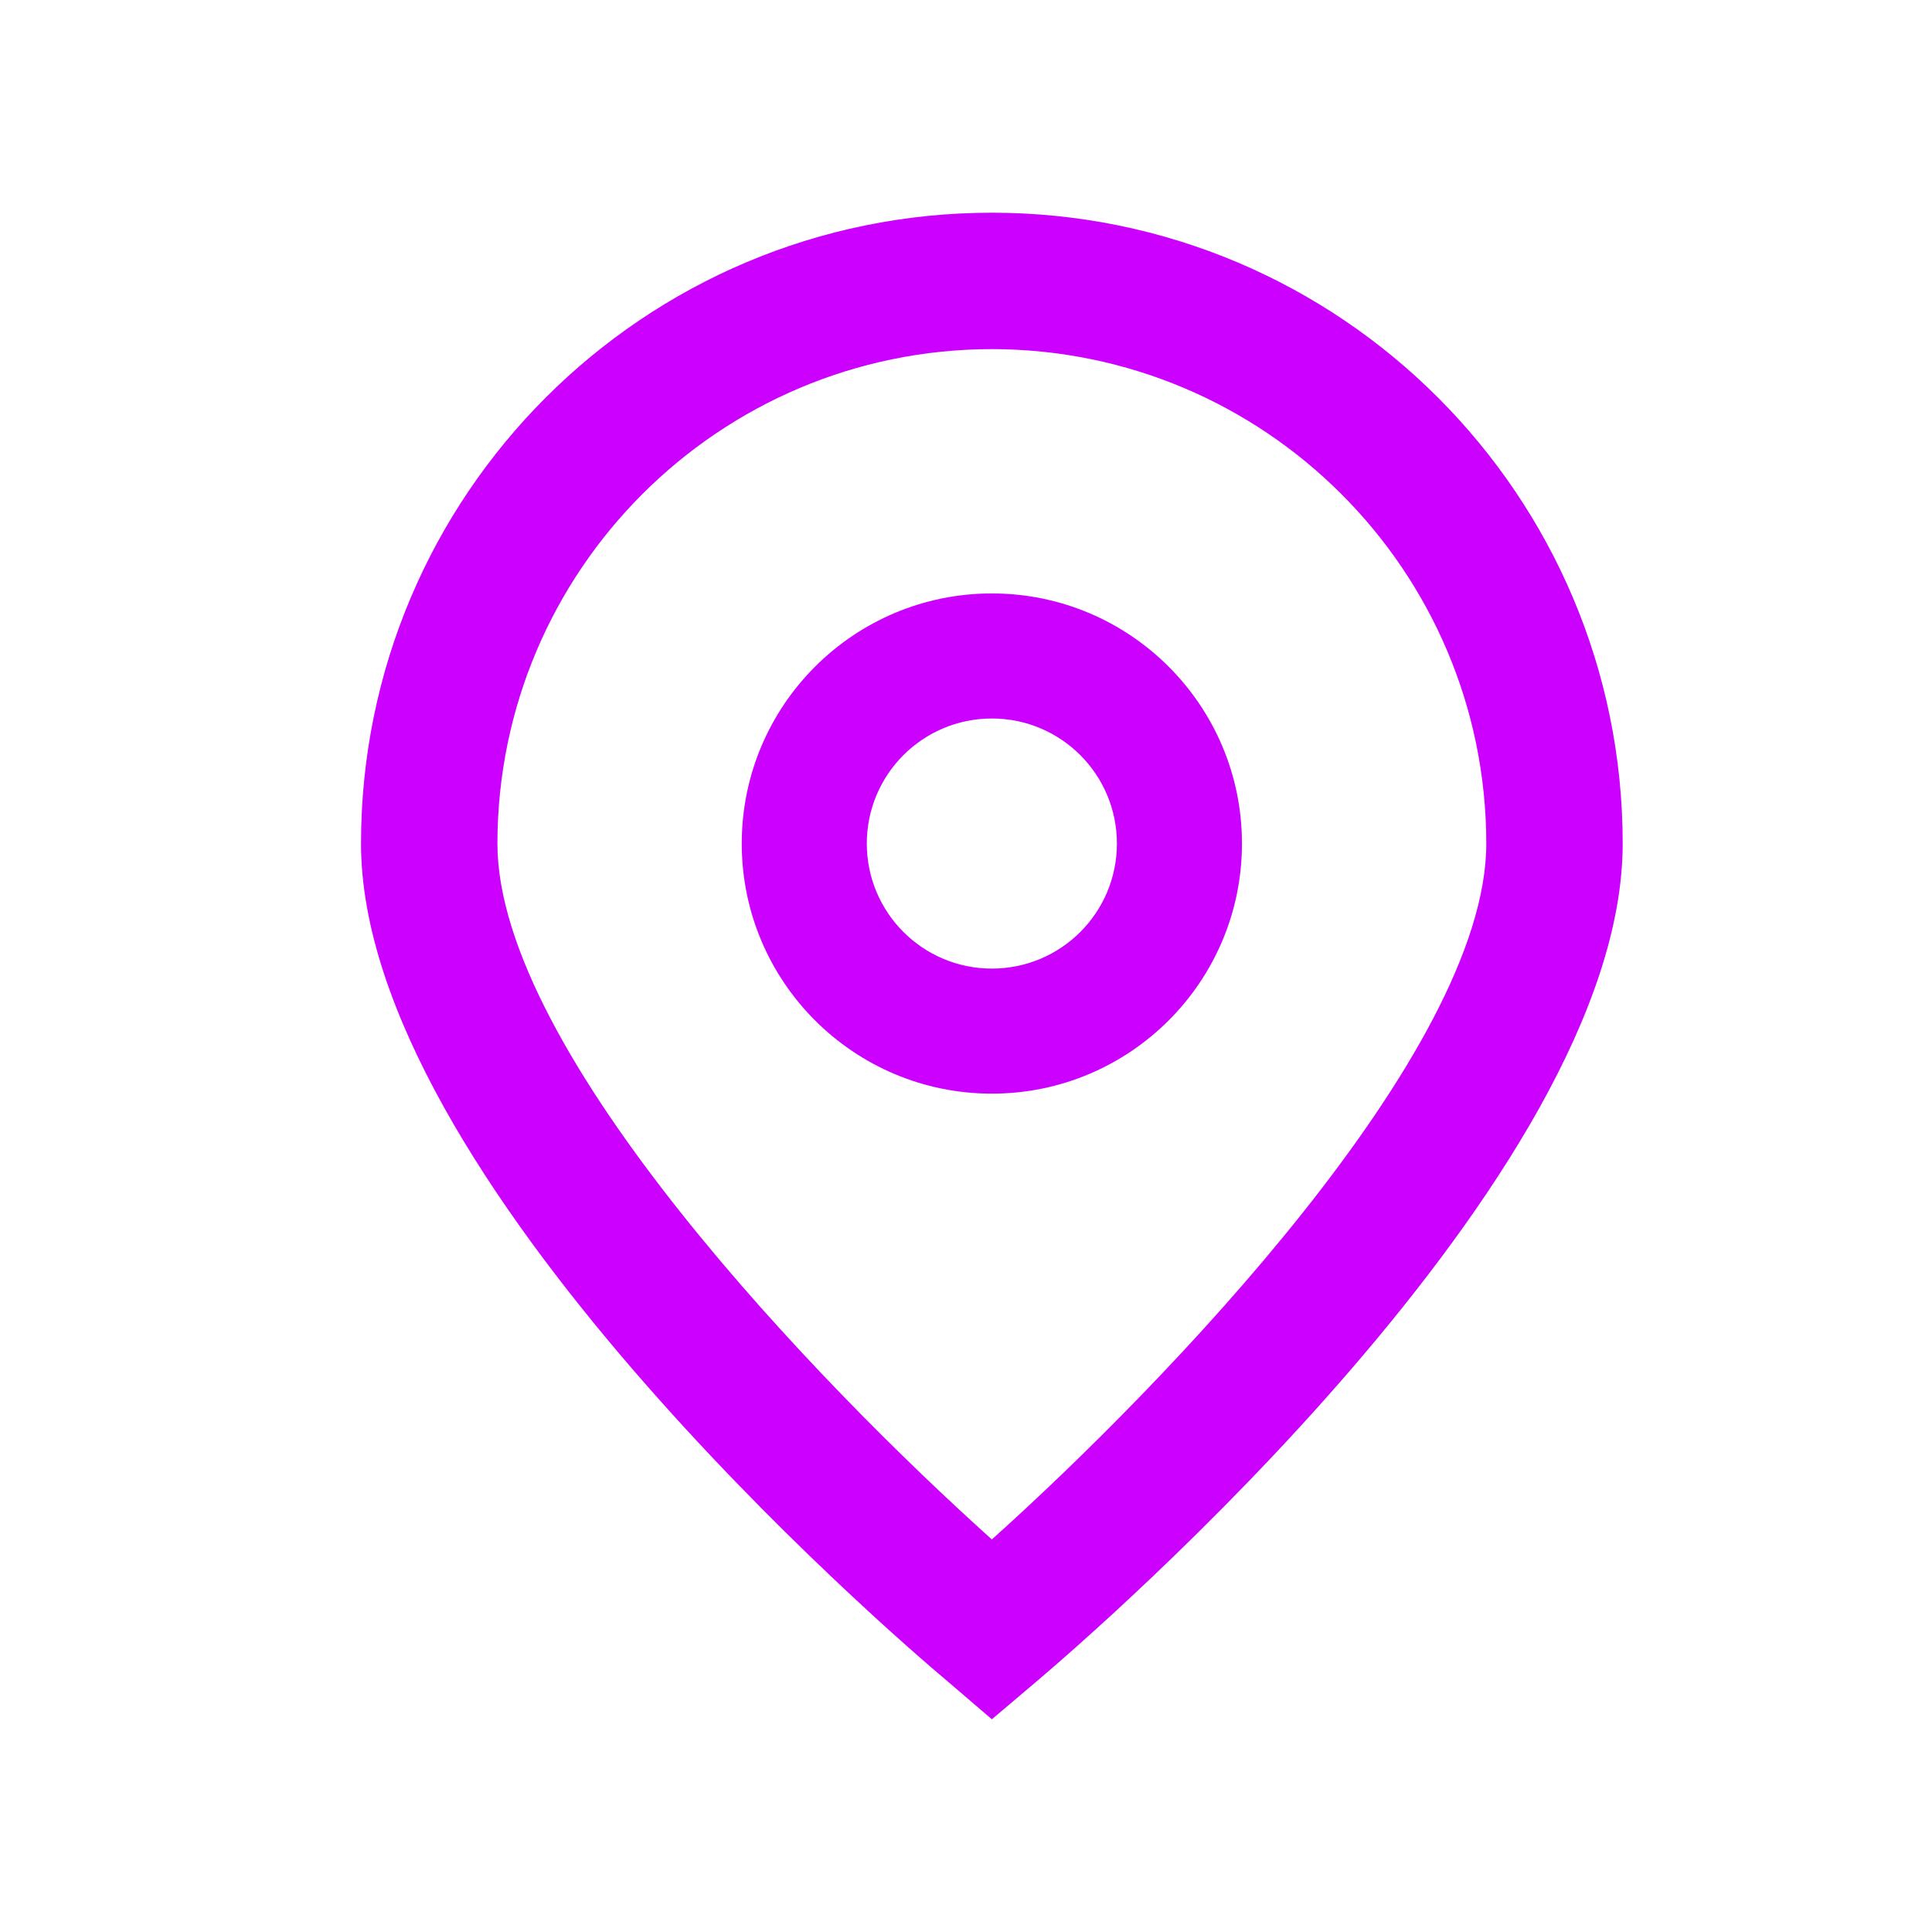 <?xml version="1.0" encoding="utf-8"?>
<!-- Generator: Adobe Illustrator 25.4.1, SVG Export Plug-In . SVG Version: 6.00 Build 0)  -->
<svg version="1.1" id="Capa_1" xmlns="http://www.w3.org/2000/svg" xmlns:xlink="http://www.w3.org/1999/xlink" x="0px" y="0px"
	 viewBox="0 0 201 201" style="enable-background:new 0 0 201 201;" xml:space="preserve">
<style type="text/css">
	.st0{fill:#FAFAFA;}
	.st1{fill:#1A1A1A;}
	.st2{fill:url(#SVGID_1_);}
	.st3{fill:#FFFFFF;}
	.st4{fill:url(#SVGID_00000114772936365047033030000007527659779400063110_);}
	.st5{fill:#CC00FF;}
	.st6{fill:none;stroke:#CC00FF;stroke-width:2;stroke-miterlimit:10;}
	.st7{fill:#33CC33;}
	.st8{fill:#FF3333;}
	.st9{fill:url(#SVGID_00000103254750439360171270000007719902383581476775_);}
	.st10{fill:url(#SVGID_00000003826091186580064420000002221054042902325162_);}
	.st11{fill-rule:evenodd;clip-rule:evenodd;fill:#BEBEBE;}
	.st12{fill:#666666;}
	.st13{fill:#BEBEBE;}
	.st14{fill:#999999;}
	.st15{fill:none;stroke:#FFFFFF;stroke-width:2;stroke-miterlimit:10;}
	.st16{fill:none;stroke:#CC00FF;stroke-miterlimit:10;}
	.st17{fill:none;stroke:#BEBEBE;stroke-miterlimit:10;}
	.st18{fill:none;stroke:#666666;stroke-miterlimit:10;}
	.st19{fill:none;stroke:#FFFFFF;stroke-miterlimit:10;}
	.st20{fill:url(#SVGID_00000010303996193230189480000015058212043868463014_);}
	.st21{fill:url(#SVGID_00000171715894620136172720000007573213990188774028_);}
	.st22{fill:#333333;}
	.st23{fill:url(#SVGID_00000151519019117489661370000013908689770123601811_);}
	.st24{fill:url(#SVGID_00000081622806600948613470000018130872321208087471_);}
	.st25{fill:url(#SVGID_00000155125759735078519840000012871007566094711947_);}
	.st26{fill:none;stroke:#BEBEBE;stroke-width:7;stroke-miterlimit:10;}
	.st27{fill:#CCCCCC;}
	.st28{fill:#383838;}
	.st29{fill:#E3E5E5;}
	.st30{fill:#F1F1F1;}
</style>
<g id="_01_align_center_00000005254559370280267850000017023277457268738222_">
	<g>
		<path class="st5" d="M103.19,178.87l-4.55-3.9c-6.28-5.26-61.08-52.59-61.08-87.21c0-36.25,29.39-65.63,65.63-65.63
			s65.63,29.39,65.63,65.63c0,34.62-54.81,81.95-61.06,87.24L103.19,178.87z M103.19,36.32c-28.4,0.03-51.41,23.04-51.44,51.44
			c0,21.75,33.72,56.5,51.44,72.4c17.72-15.91,51.44-50.68,51.44-72.4C154.61,59.36,131.59,36.35,103.19,36.32z"/>
		<path class="st5" d="M103.19,113.78c-14.37,0-26.02-11.65-26.02-26.02s11.65-26.02,26.02-26.02s26.02,11.65,26.02,26.02
			S117.56,113.78,103.19,113.78z M103.19,74.75c-7.18,0-13.01,5.82-13.01,13.01c0,7.18,5.82,13.01,13.01,13.01
			s13.01-5.82,13.01-13.01C116.2,80.58,110.38,74.75,103.19,74.75z"/>
	</g>
</g>
</svg>
